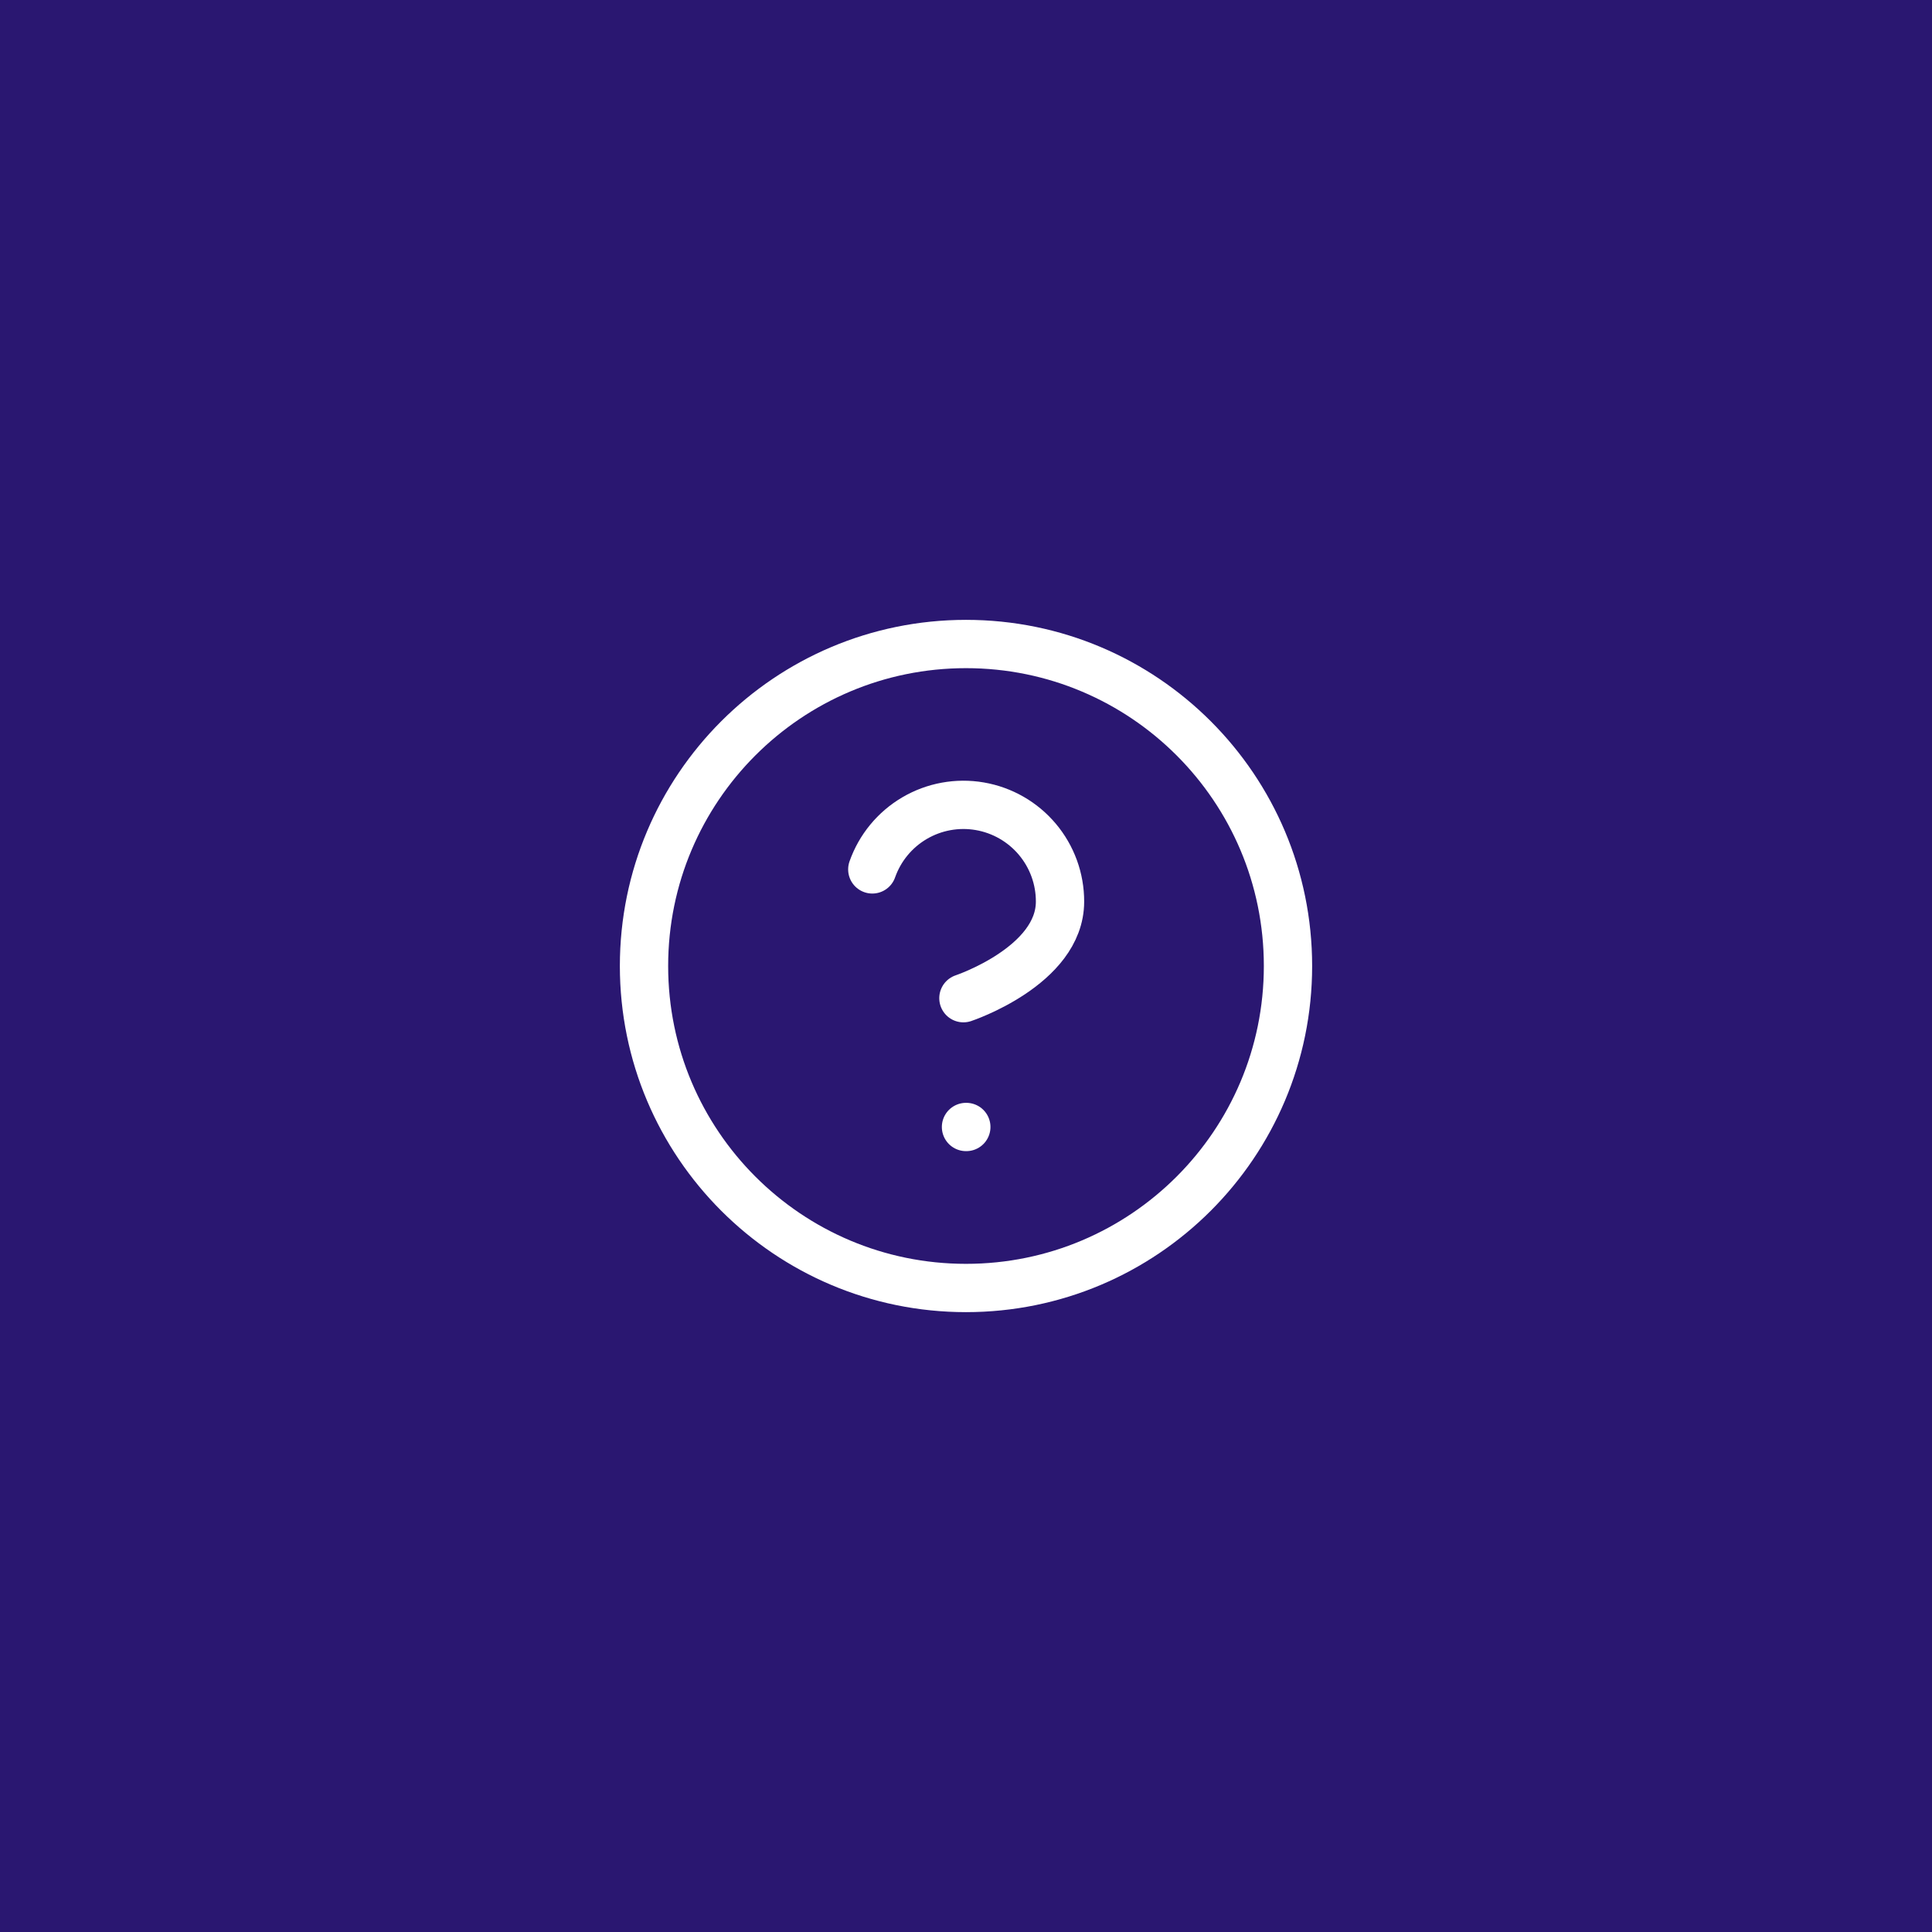 <svg xmlns="http://www.w3.org/2000/svg" width="80" height="80" viewBox="0 0 80 80" fill="none"><rect width="80" height="80" fill="#2A1771"></rect><path d="M40 53.333C47.364 53.333 53.333 47.364 53.333 40C53.333 32.636 47.364 26.667 40 26.667C32.636 26.667 26.667 32.636 26.667 40C26.667 47.364 32.636 53.333 40 53.333Z" stroke="white" stroke-width="2" stroke-linecap="round" stroke-linejoin="round"></path><path d="M36.12 36C36.434 35.109 37.052 34.358 37.867 33.879C38.681 33.4 39.639 33.225 40.57 33.385C41.501 33.545 42.345 34.029 42.953 34.751C43.562 35.474 43.895 36.389 43.893 37.333C43.893 40 39.893 41.333 39.893 41.333" stroke="white" stroke-width="2" stroke-linecap="round" stroke-linejoin="round"></path><path d="M40 46.666H40.013" stroke="white" stroke-width="2" stroke-linecap="round" stroke-linejoin="round"></path></svg>